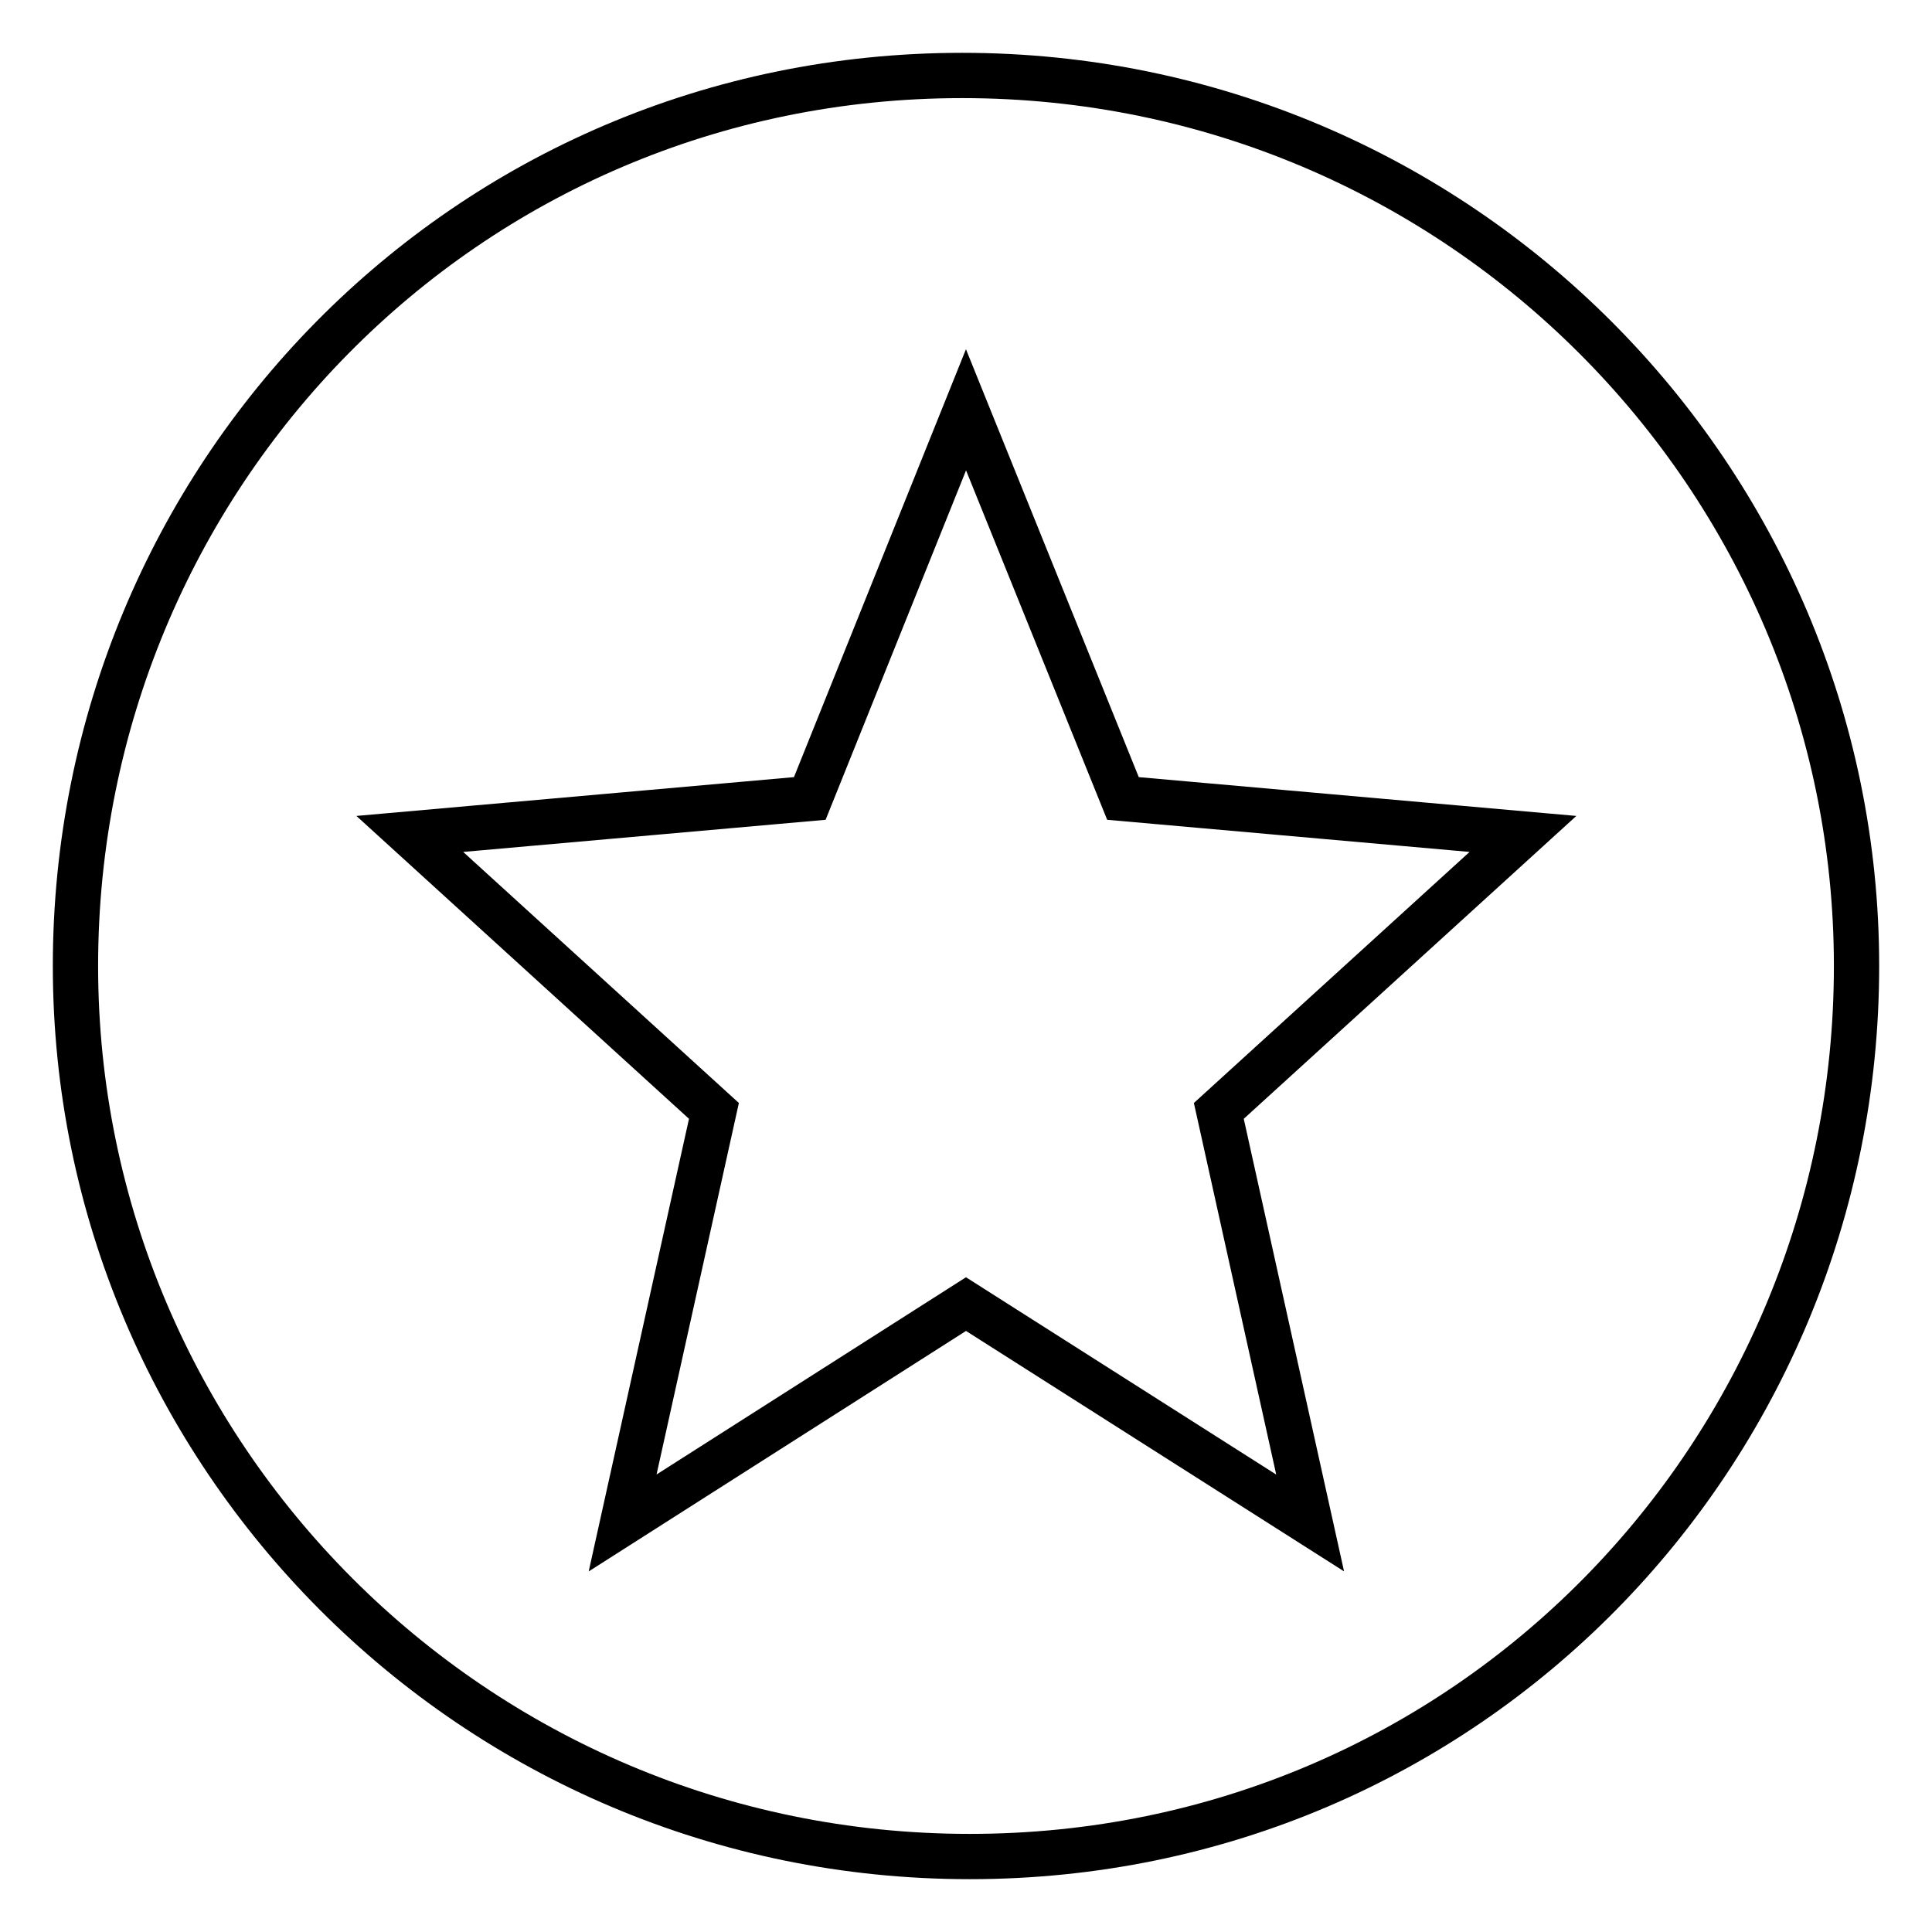 <?xml version="1.0" encoding="utf-8"?>
<!-- Svg Vector Icons : http://www.onlinewebfonts.com/icon -->
<!DOCTYPE svg PUBLIC "-//W3C//DTD SVG 1.1//EN" "http://www.w3.org/Graphics/SVG/1.1/DTD/svg11.dtd">
<svg version="1.1" xmlns="http://www.w3.org/2000/svg" xmlns:xlink="http://www.w3.org/1999/xlink" x="0px" y="0px" viewBox="0 0 256 256" enable-background="new 0 0 256 256" xml:space="preserve">
<g> <path stroke-width="6" fill-opacity="0" stroke="#000000"  d="M246,128c0,64.6-51.5,118-117.5,118C62.6,246,10,192.6,10,128S61.5,10,127.5,10C193.4,10,246,63.4,246,128z  M128,172.8l45.6,29l-12.1-54.6l40.3-36.7l-53-4.7L128,54.3l-20.7,51.5l-53,4.7l40.3,36.7l-12.1,54.6L128,172.8z"/></g>
</svg>